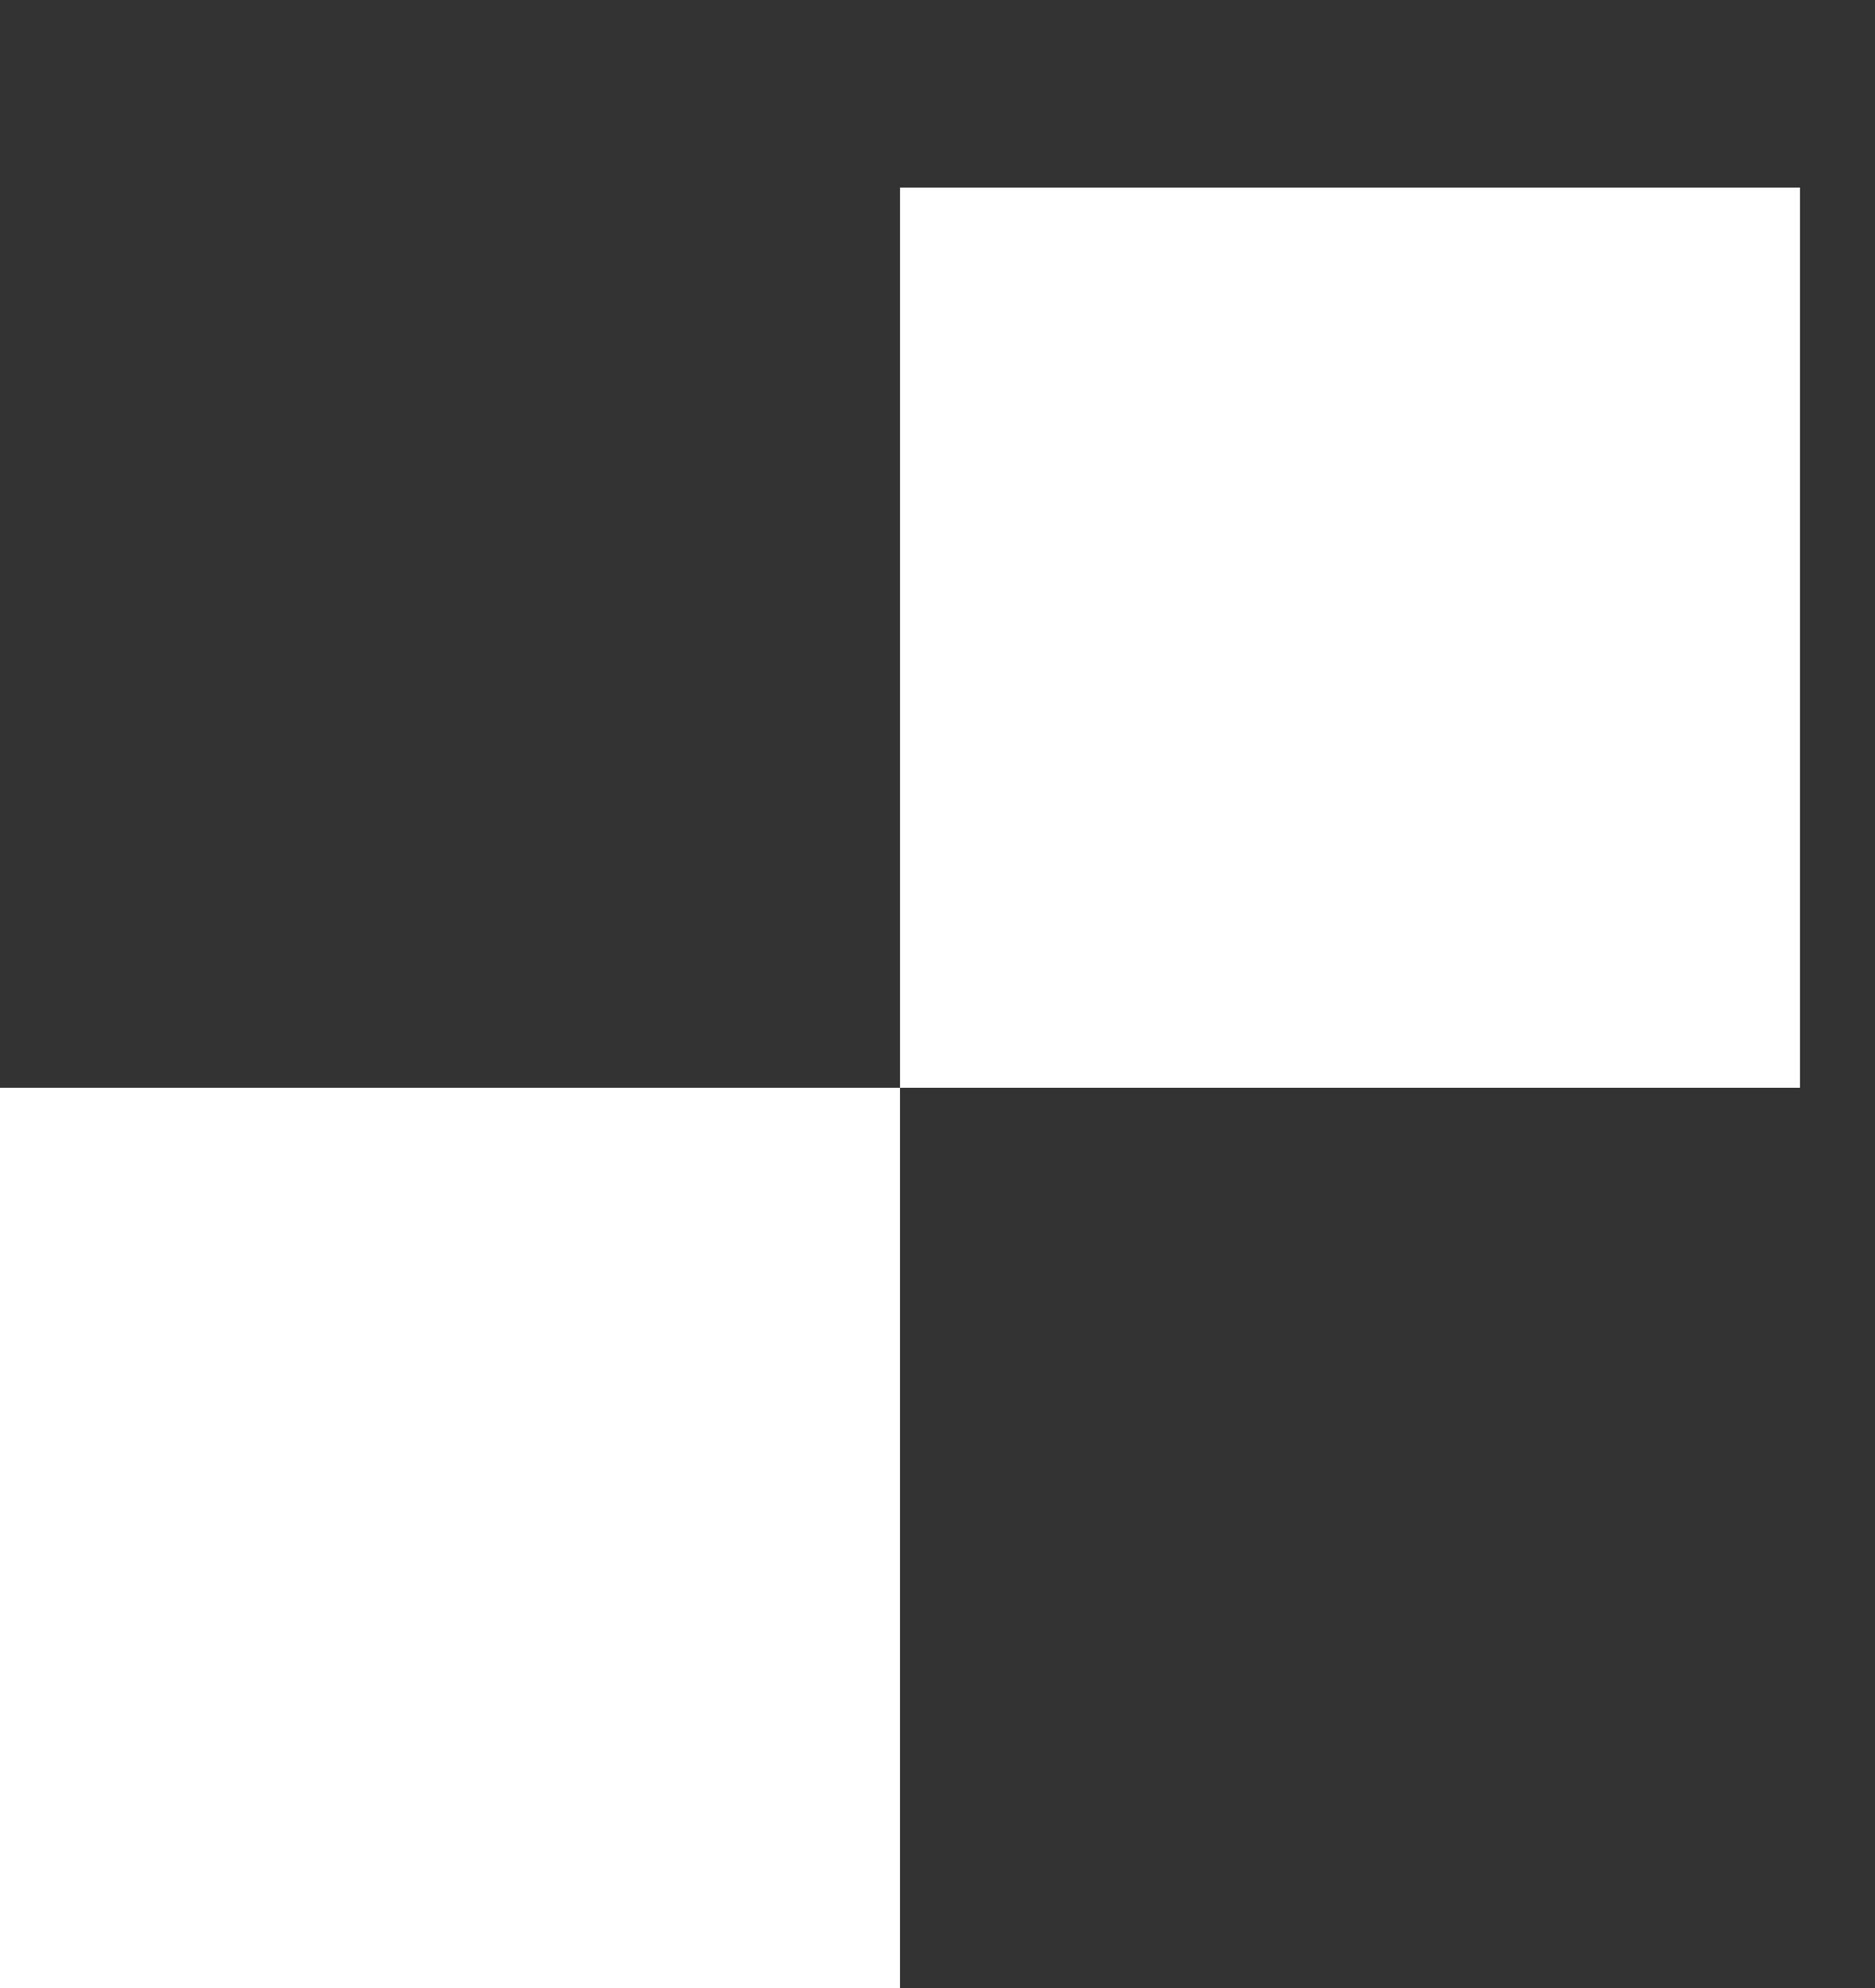 <?xml version="1.0" encoding="UTF-8"?> <svg xmlns="http://www.w3.org/2000/svg" width="50" height="53" viewBox="0 0 50 53" fill="none"><rect x="0" y="0" width="50" height="53" fill="#333333" stroke="none"/> <rect x="24" y="5" width="24" height="24" fill="white"></rect> <rect y="29" width="24" height="24" fill="white"></rect> </svg> 